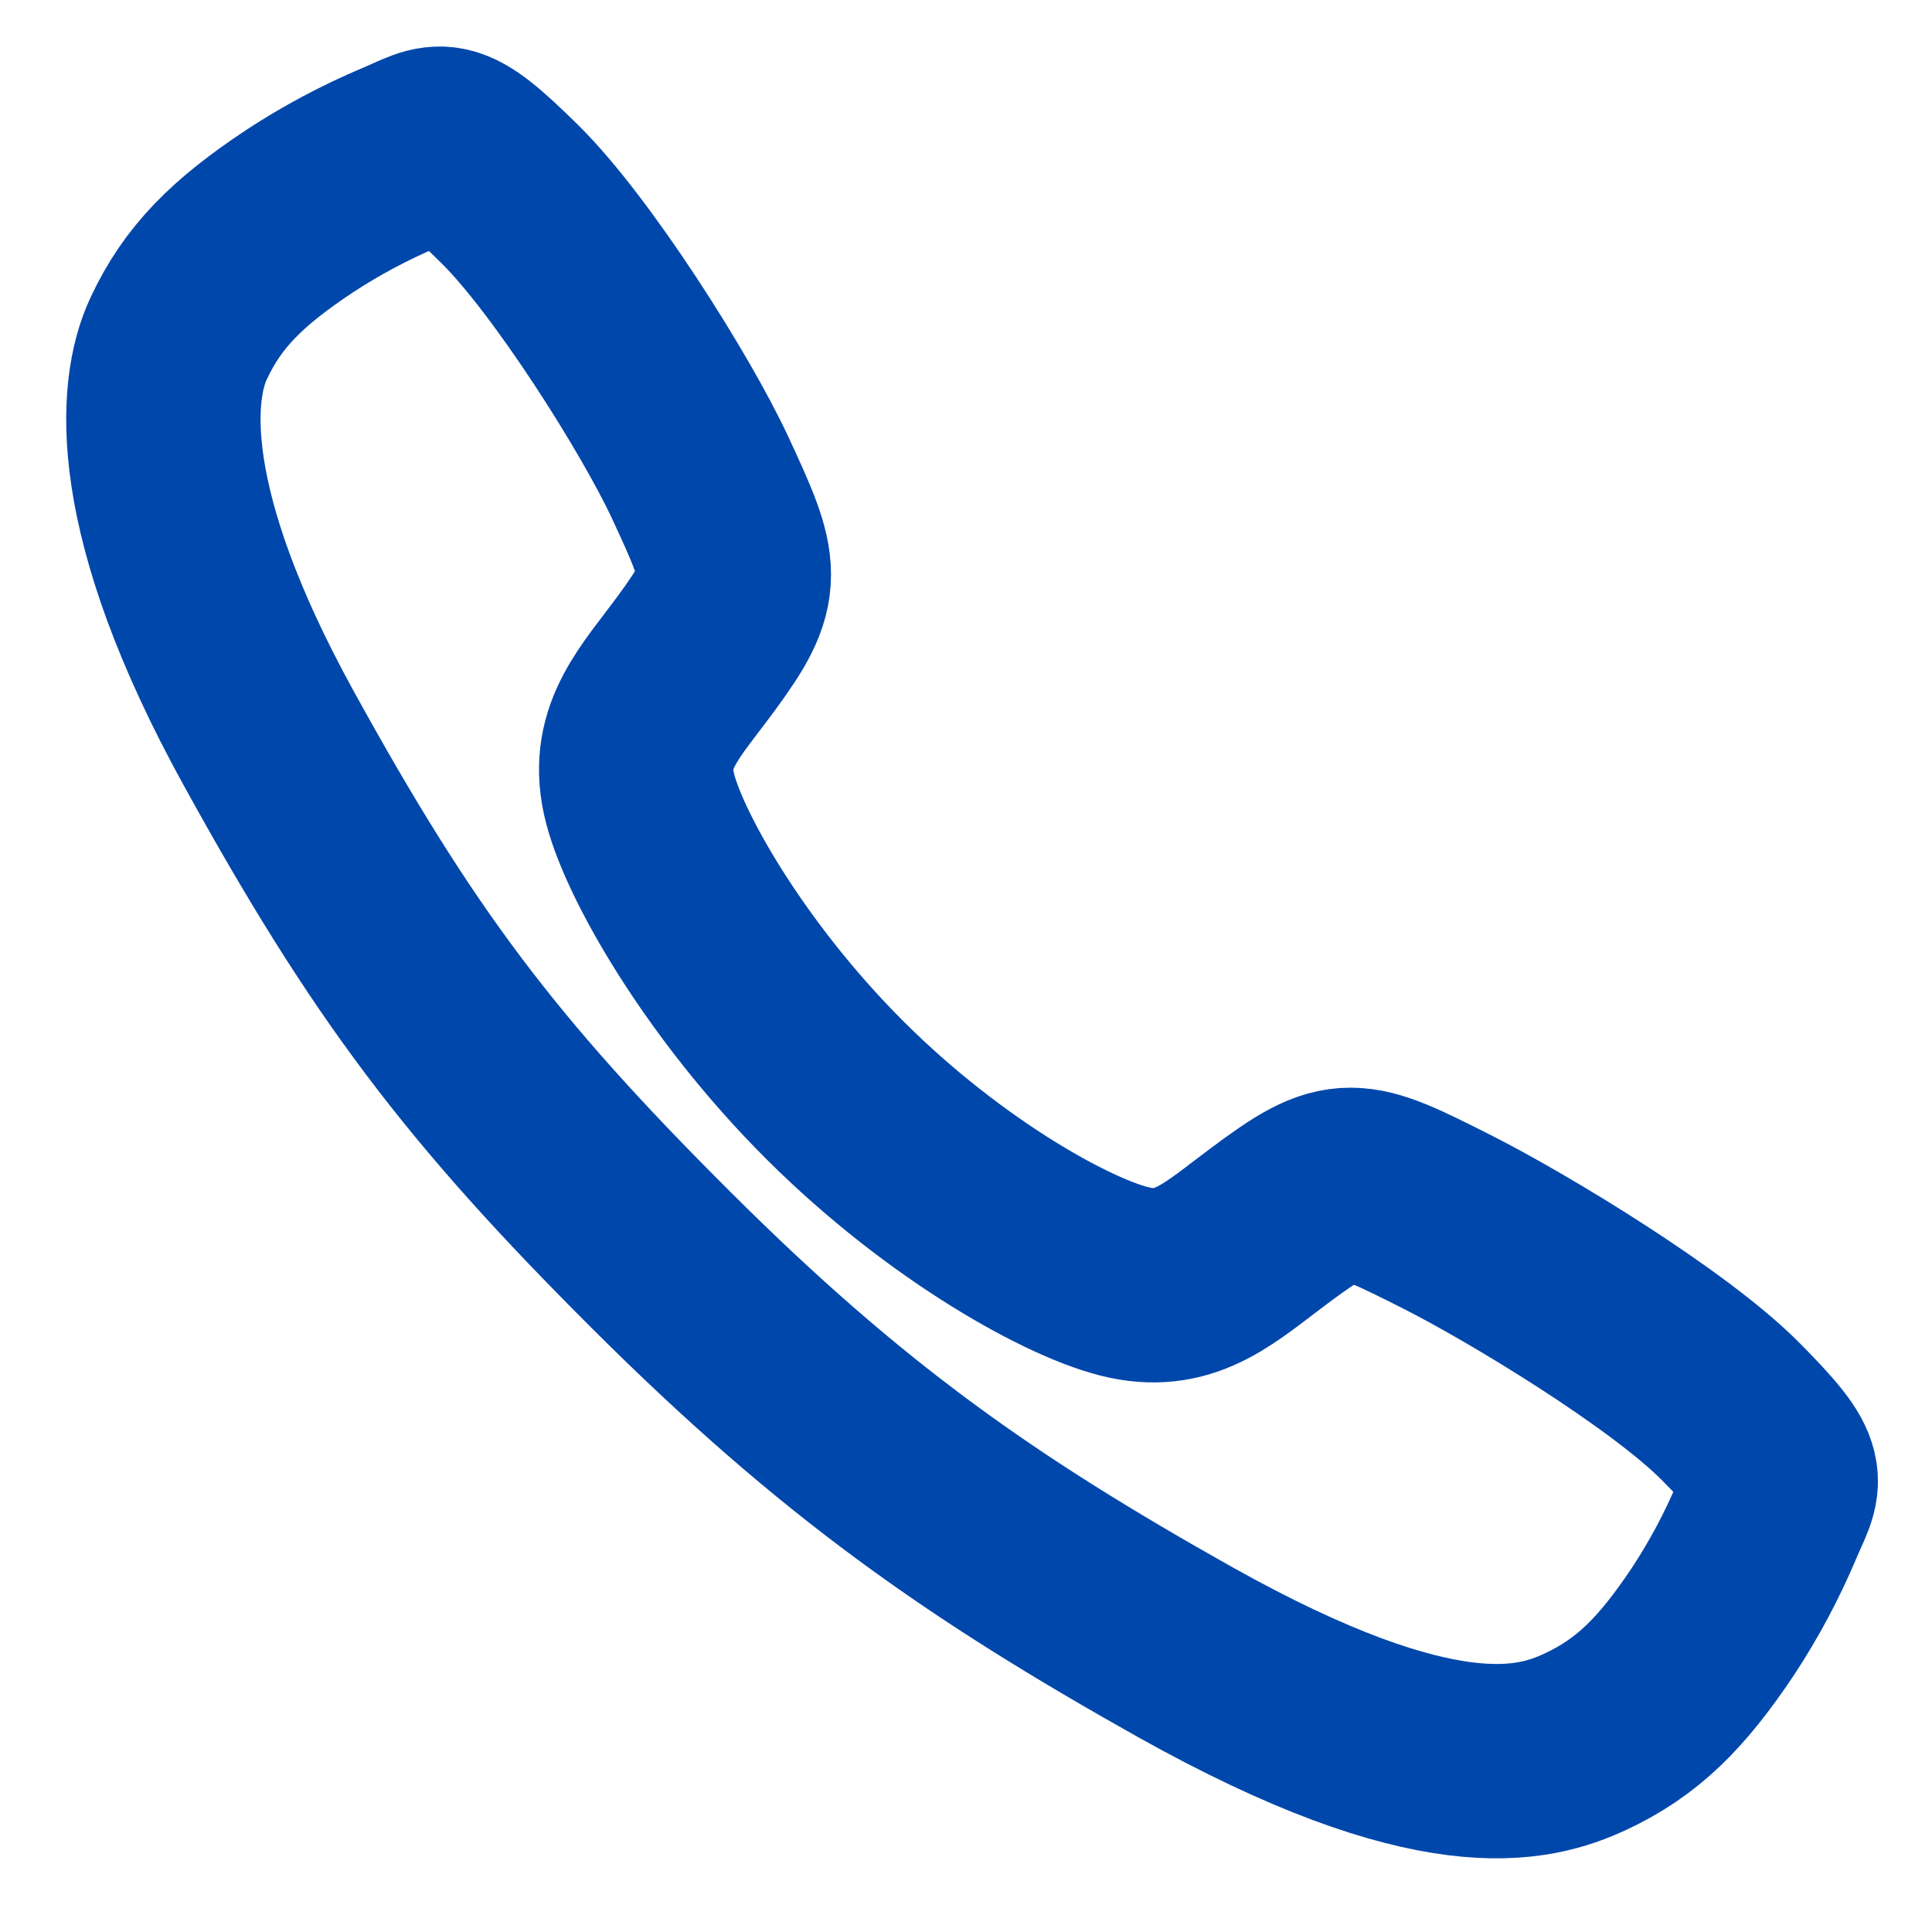 <svg width="15" height="15" viewBox="0 0 15 15" fill="none" xmlns="http://www.w3.org/2000/svg">
<path d="M13.434 10.956C12.954 10.473 11.793 9.768 11.23 9.484C10.497 9.115 10.436 9.084 9.86 9.513C9.475 9.799 9.219 10.054 8.769 9.958C8.319 9.862 7.341 9.321 6.485 8.467C5.628 7.614 5.056 6.607 4.96 6.159C4.863 5.71 5.123 5.457 5.406 5.072C5.805 4.529 5.775 4.438 5.434 3.704C5.168 3.134 4.442 1.984 3.958 1.507C3.439 0.995 3.439 1.085 3.105 1.224C2.833 1.339 2.572 1.478 2.325 1.64C1.842 1.961 1.574 2.227 1.387 2.628C1.199 3.028 1.115 3.967 2.083 5.726C3.051 7.485 3.73 8.384 5.136 9.786C6.542 11.188 7.623 11.941 9.203 12.828C11.158 13.922 11.908 13.709 12.31 13.522C12.711 13.335 12.979 13.069 13.301 12.586C13.463 12.34 13.602 12.079 13.717 11.807C13.856 11.474 13.947 11.474 13.434 10.956Z" stroke="#0047AB" stroke-width="1.509" stroke-miterlimit="10"/>
</svg>
